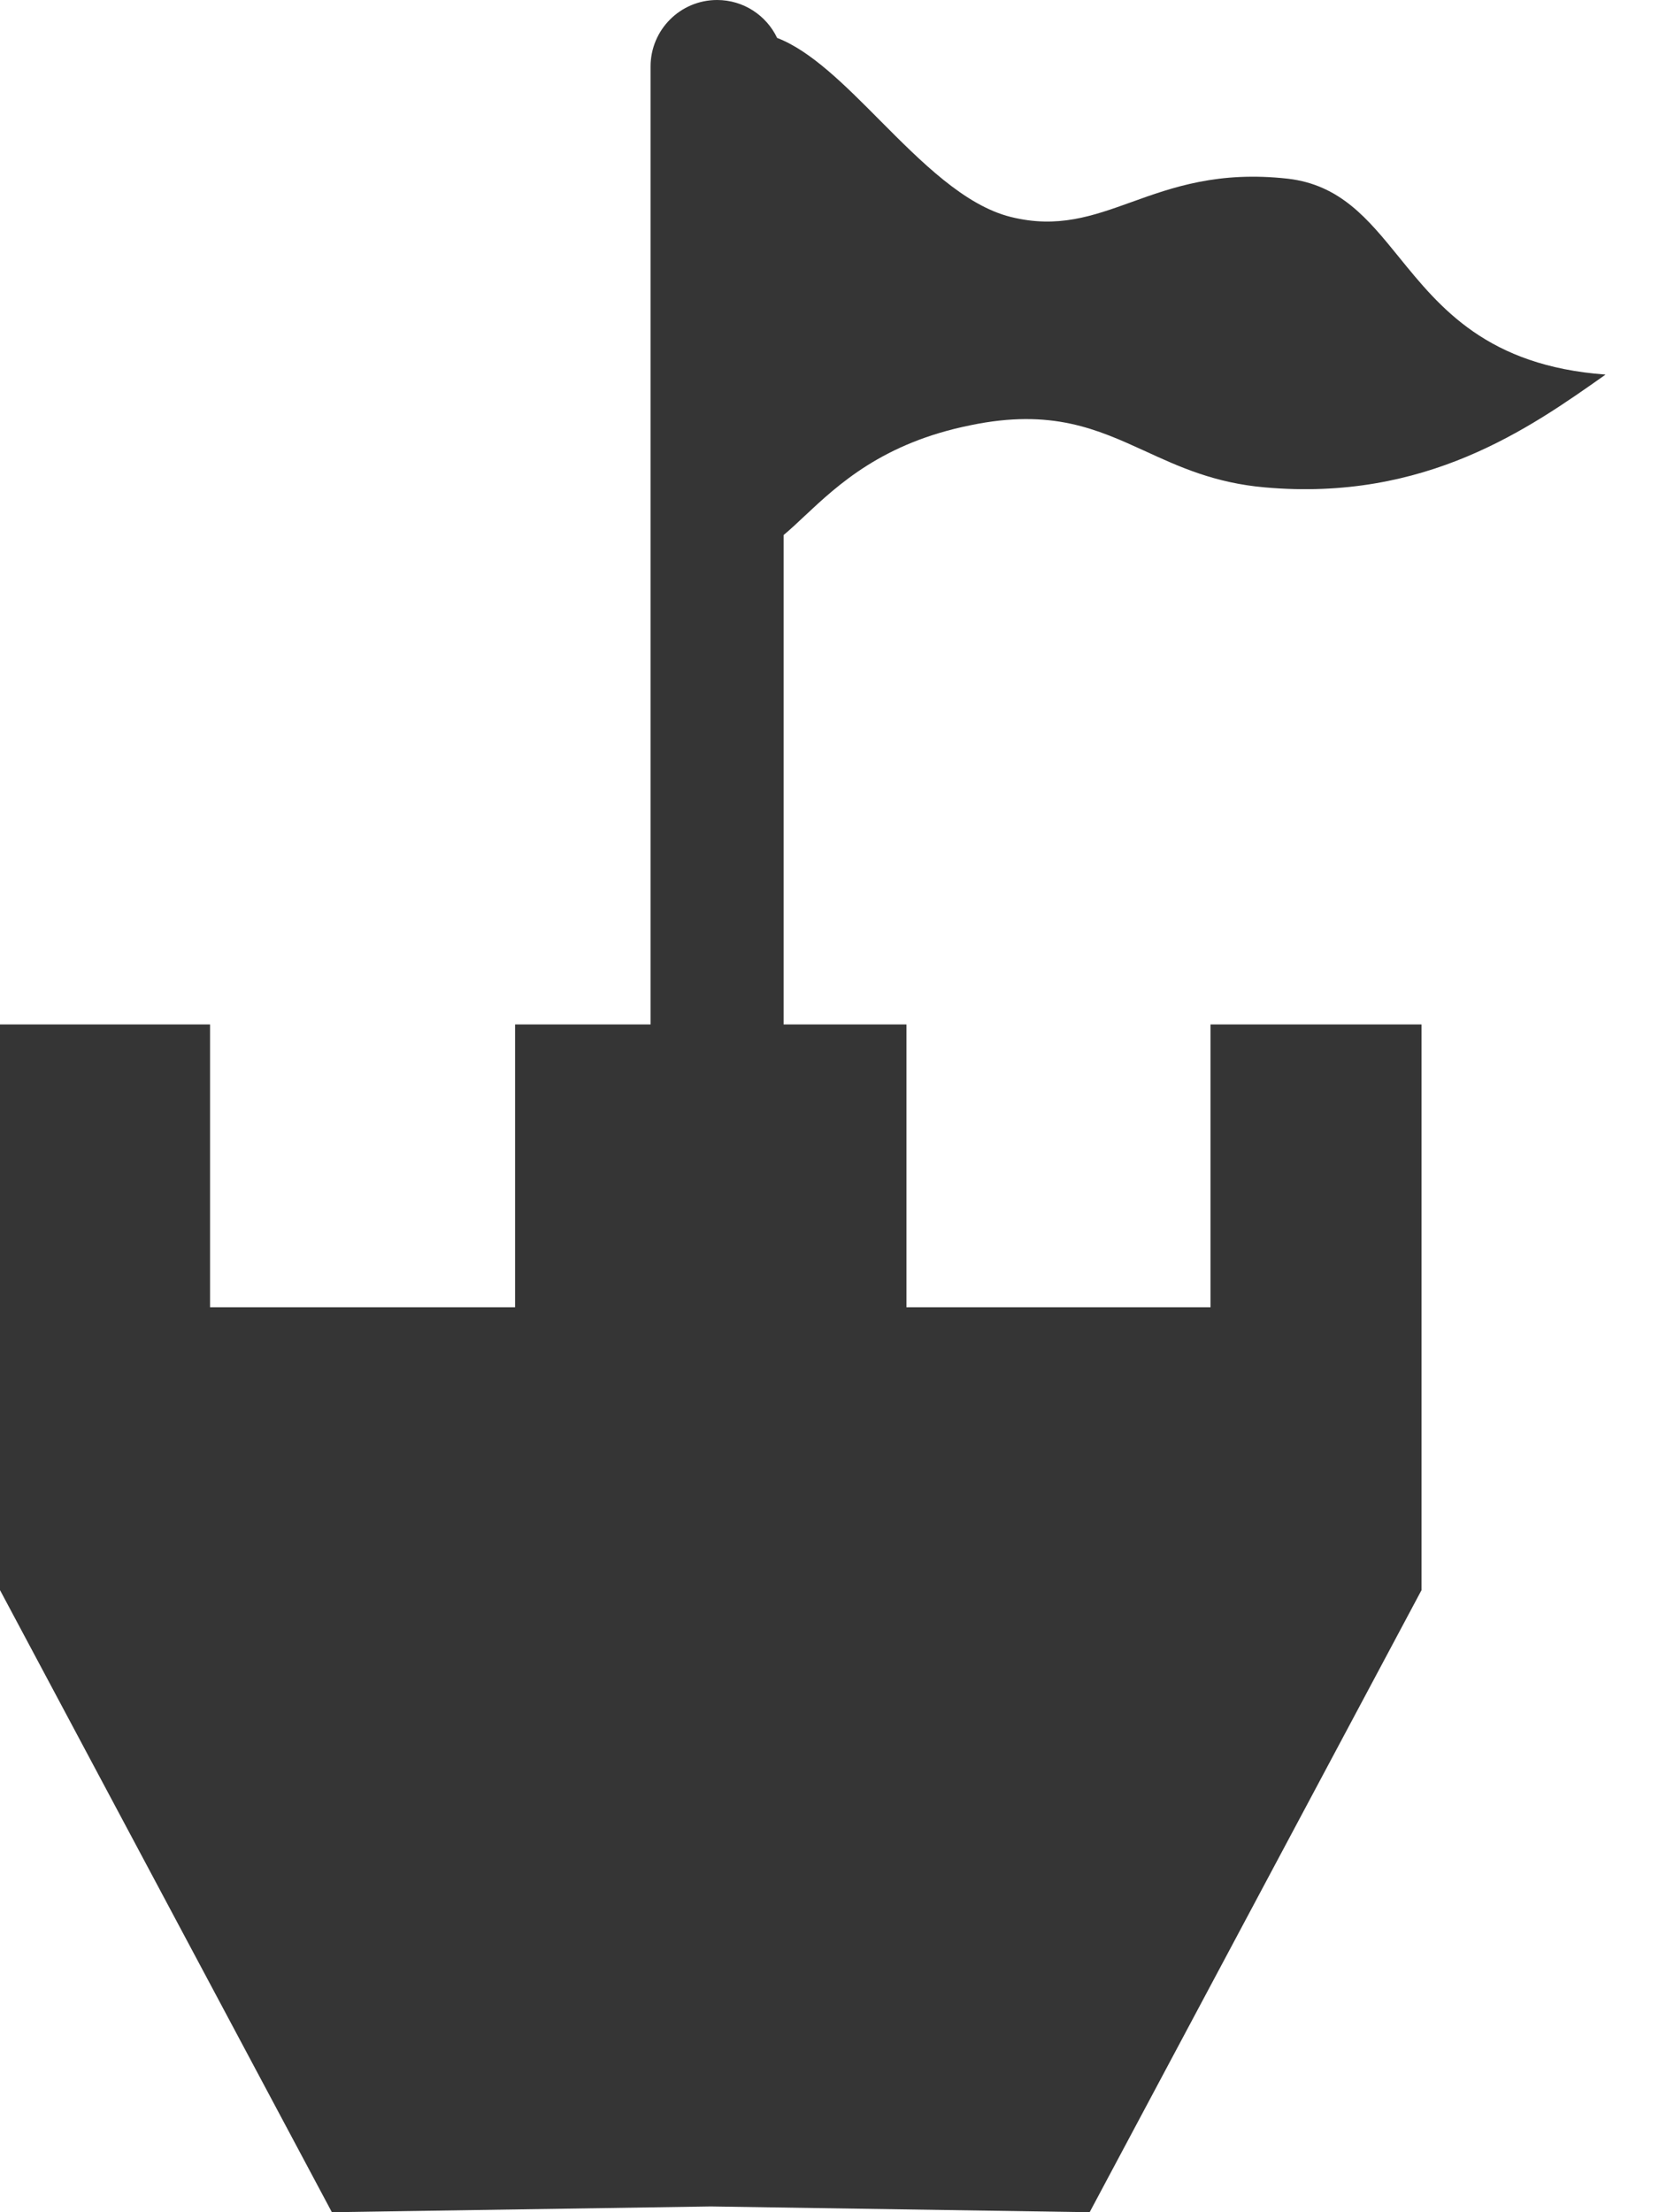 <svg width="21" height="28" viewBox="0 0 21 28" fill="none" xmlns="http://www.w3.org/2000/svg">
<path fill-rule="evenodd" clip-rule="evenodd" d="M9.919 6.772V12.966H11.474V16.546H15.323V12.966H17.994V20.126L13.793 28L8.997 27.927L4.201 28L0 20.126V12.966H2.659V16.546H6.52V12.966H8.235V0.842C8.235 0.377 8.612 0 9.077 0C9.412 0 9.702 0.196 9.837 0.48C10.263 0.643 10.692 1.074 11.135 1.52C11.662 2.05 12.209 2.6 12.795 2.746C13.388 2.893 13.827 2.736 14.322 2.558C14.841 2.371 15.422 2.163 16.304 2.262C16.966 2.34 17.317 2.772 17.709 3.255C18.231 3.898 18.826 4.631 20.323 4.741L20.314 4.748C19.355 5.425 18.046 6.349 16.013 6.169C15.377 6.114 14.929 5.909 14.5 5.712C13.887 5.432 13.313 5.169 12.286 5.382C11.173 5.606 10.611 6.132 10.184 6.532C10.091 6.62 10.004 6.701 9.919 6.772Z" fill="#353535"/>
</svg>
